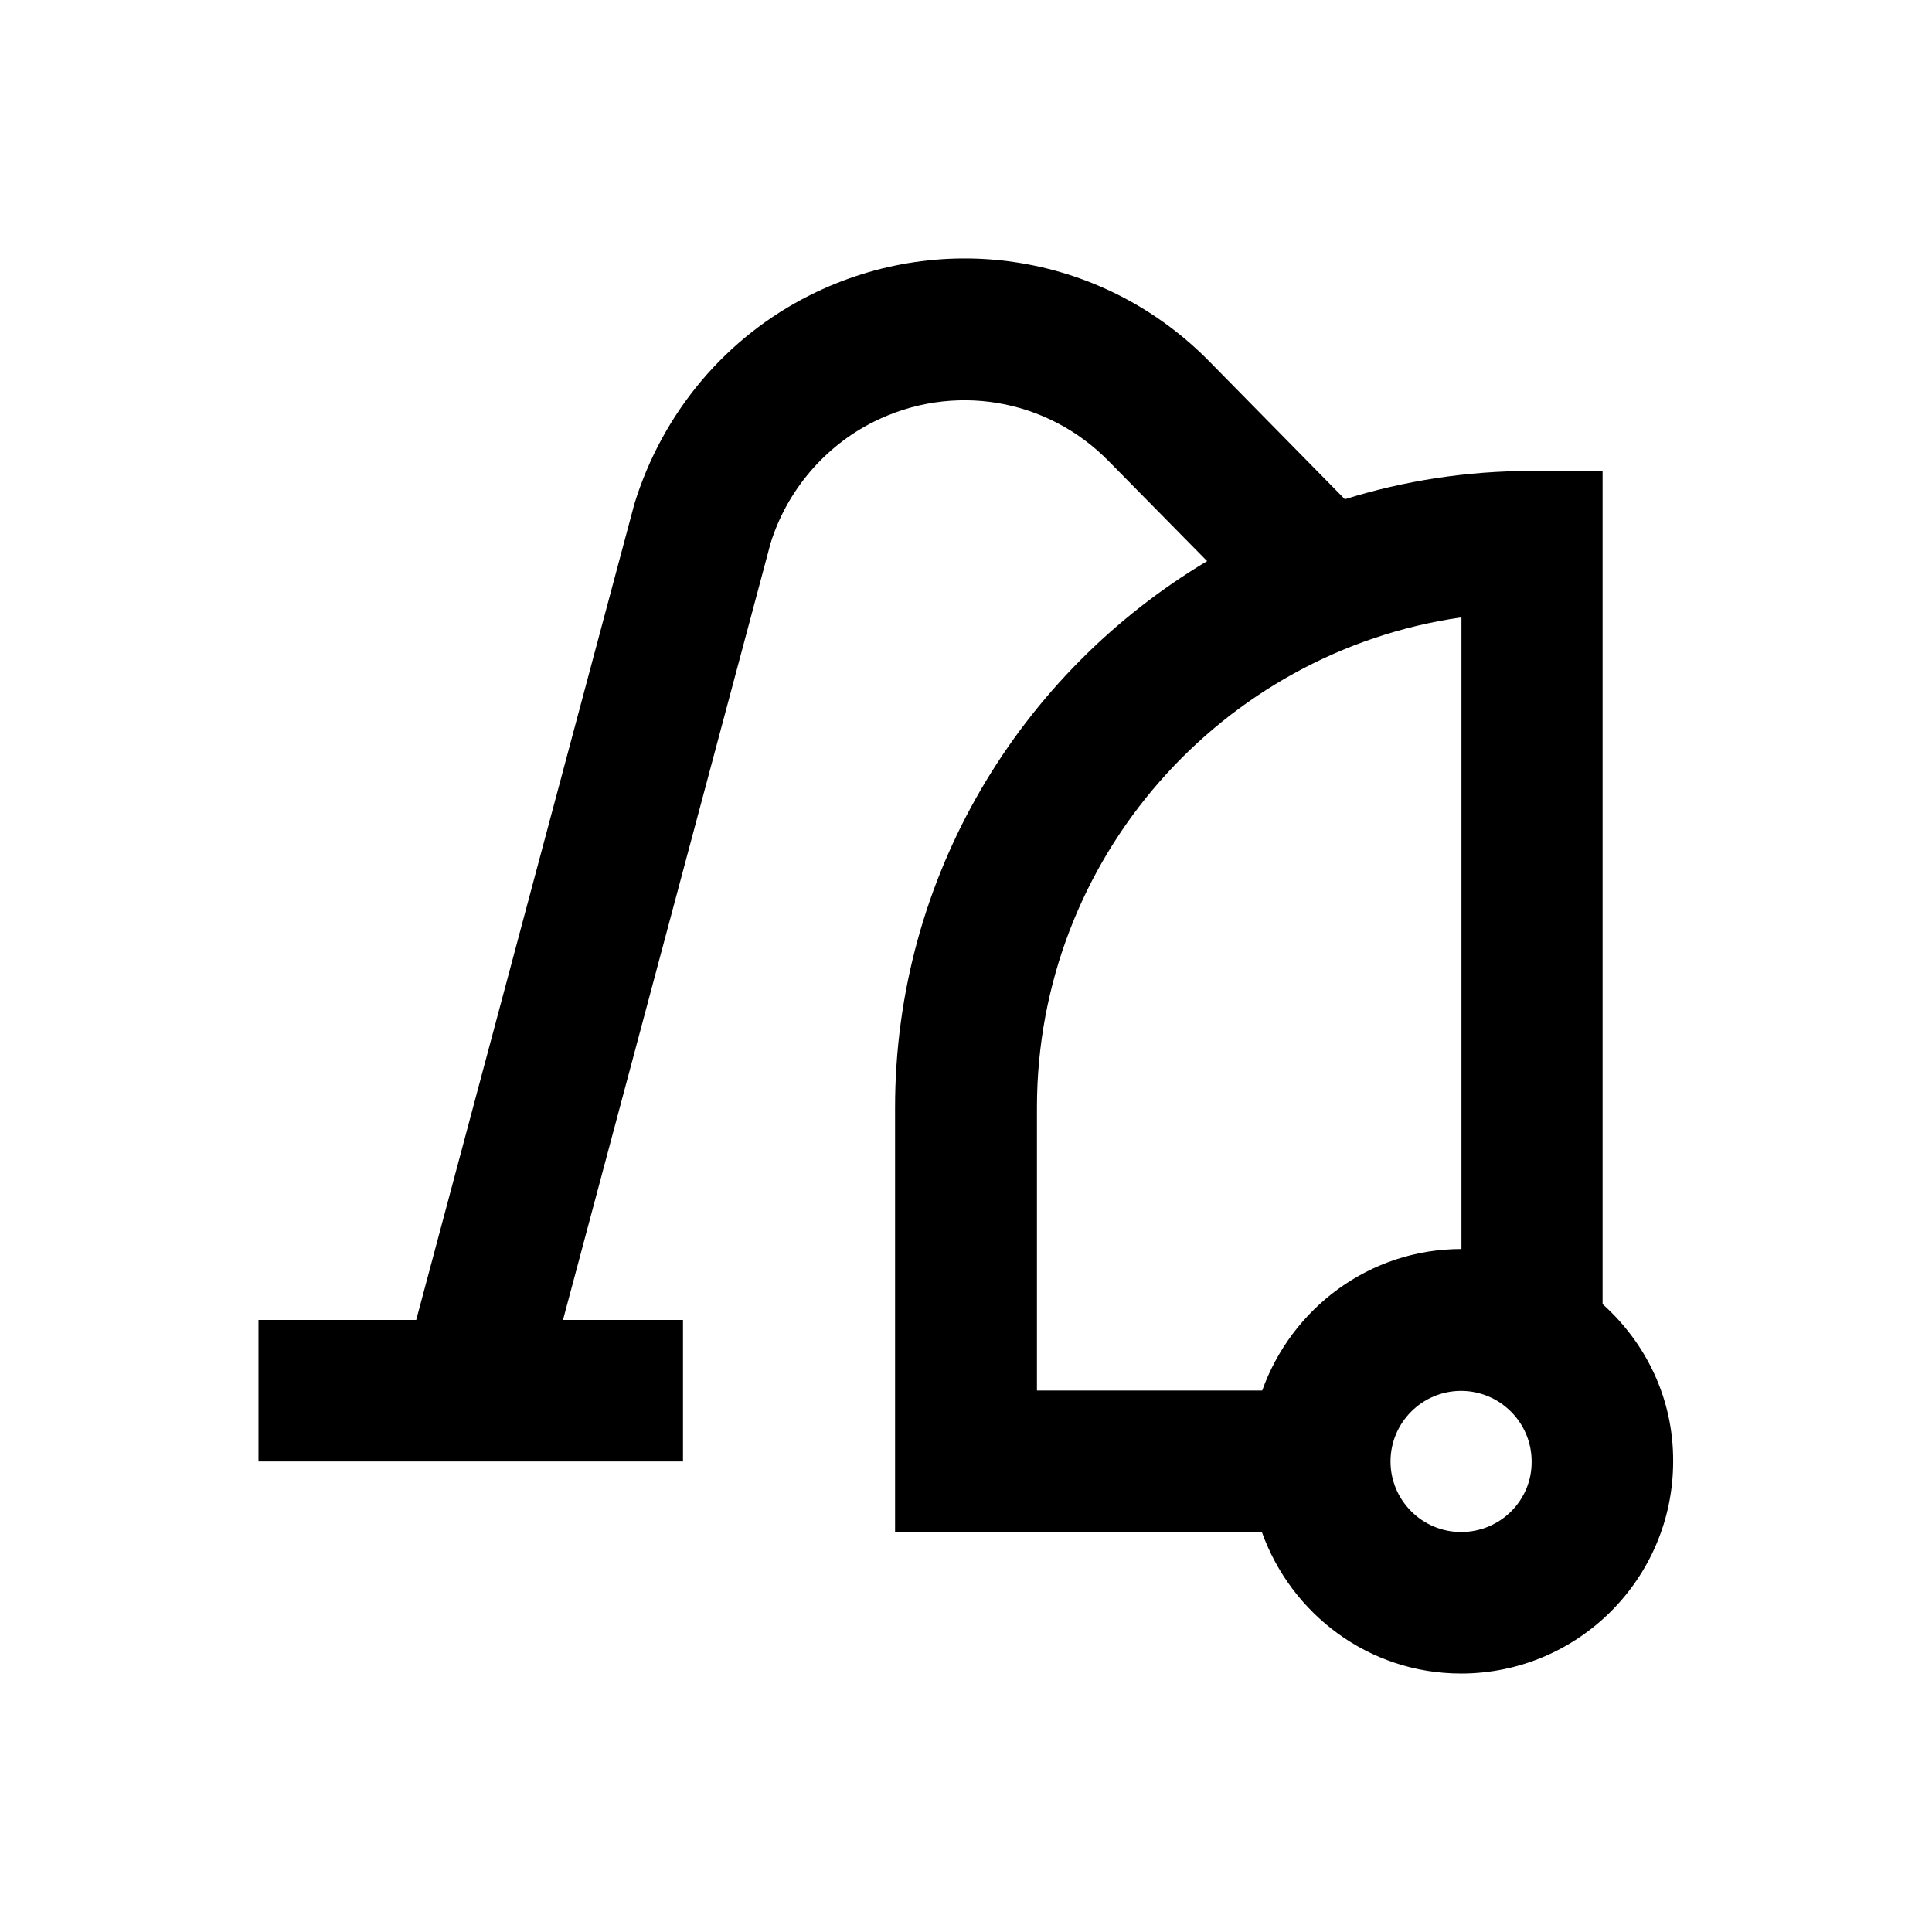 <?xml version="1.0" encoding="utf-8"?>
<!-- Generator: Adobe Illustrator 18.0.0, SVG Export Plug-In . SVG Version: 6.00 Build 0)  -->
<!DOCTYPE svg PUBLIC "-//W3C//DTD SVG 1.1//EN" "http://www.w3.org/Graphics/SVG/1.1/DTD/svg11.dtd">
<svg version="1.1" id="Layer_1" xmlns="http://www.w3.org/2000/svg" xmlns:xlink="http://www.w3.org/1999/xlink" x="0px" y="0px"
	 viewBox="0 0 512 512" enable-background="new 0 0 512 512" xml:space="preserve">
<path d="M424.7,345.6V124.8H406c-17.3,0-33.9,2.6-49.6,7.5L320.7,96c-27.8-28.5-70.4-35.6-106-17.8c-22.2,11.1-39.1,31-46.6,55.4
	l-57.8,216.2H68.5v37.5H181v-37.5h-31.8l55-205.8c4.3-13.9,14.3-25.7,27.3-32.2c21-10.5,46-6.3,62.4,10.5l26,26.4
	c-49.4,29.5-82.7,83.3-82.7,144.9V406h97.2c7.8,21.8,28.4,37.5,52.8,37.5c31,0,56.2-25.2,56.2-56.2
	C443.5,370.7,436.2,355.9,424.7,345.6z M274.8,293.5c0-66,49-120.8,112.5-129.9V331c-24.4,0-45,15.7-52.8,37.5h-59.7V293.5z
	 M387.2,406c-10.3,0-18.7-8.4-18.7-18.7c0-10.3,8.4-18.7,18.7-18.7c10.3,0,18.7,8.4,18.7,18.7C406,397.6,397.6,406,387.2,406z"/>
</svg>

